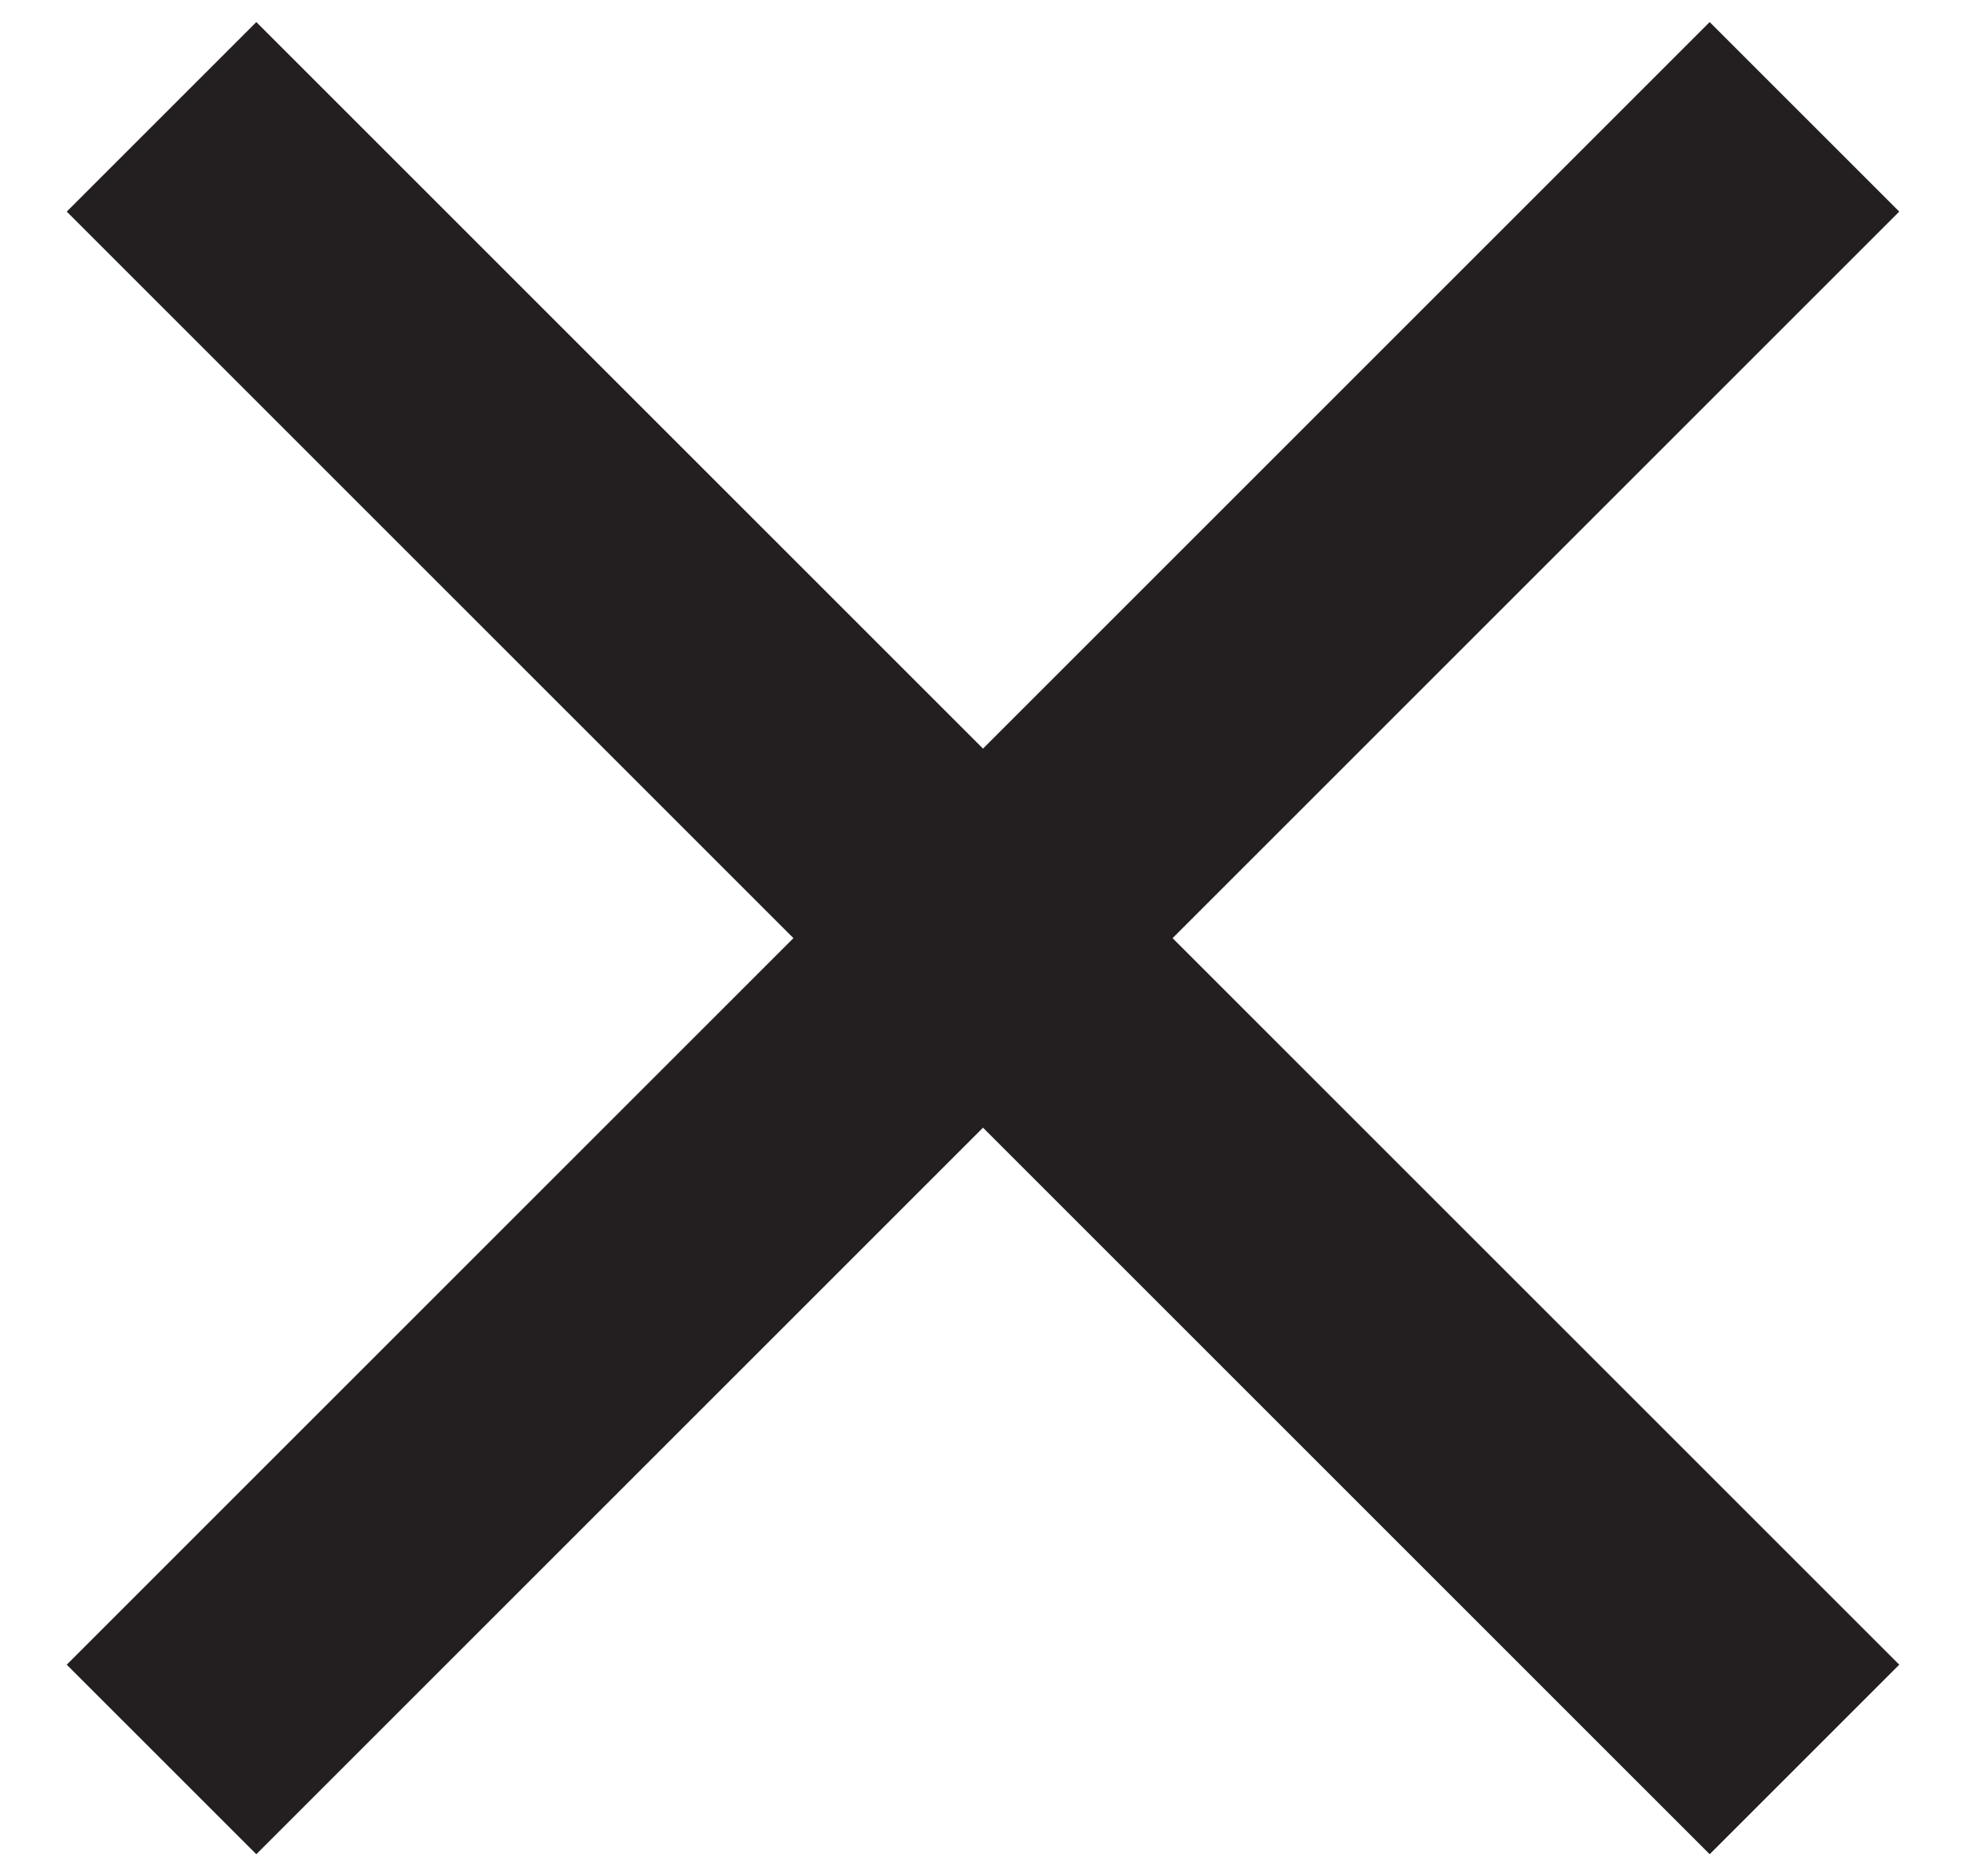 <?xml version="1.0" encoding="UTF-8"?>
<svg width="22px" height="21px" viewBox="0 0 22 21" version="1.1" xmlns="http://www.w3.org/2000/svg" xmlns:xlink="http://www.w3.org/1999/xlink">
    <!-- Generator: Sketch 47.1 (45422) - http://www.bohemiancoding.com/sketch -->
    <title>close - icon</title>
    <desc>Created with Sketch.</desc>
    <defs></defs>
    <g id="Page-1" stroke="none" stroke-width="1" fill="none" fill-rule="evenodd">
        <g id="Mobile-menu" transform="translate(-279, -13)" fill="#231F20">
            <g id="close---icon" transform="translate(279, 13)">
                <rect id="Rectangle-6-Copy" transform="translate(11, 10.5) rotate(-315) translate(-11, -10.5) " x="-2" y="9" width="26" height="3"></rect>
                <rect id="Rectangle-6-Copy-3" transform="translate(11, 10.5) scale(-1, 1) rotate(-315) translate(-11, -10.5) " x="-2" y="9" width="26" height="3"></rect>
            </g>
        </g>
    </g>
</svg>